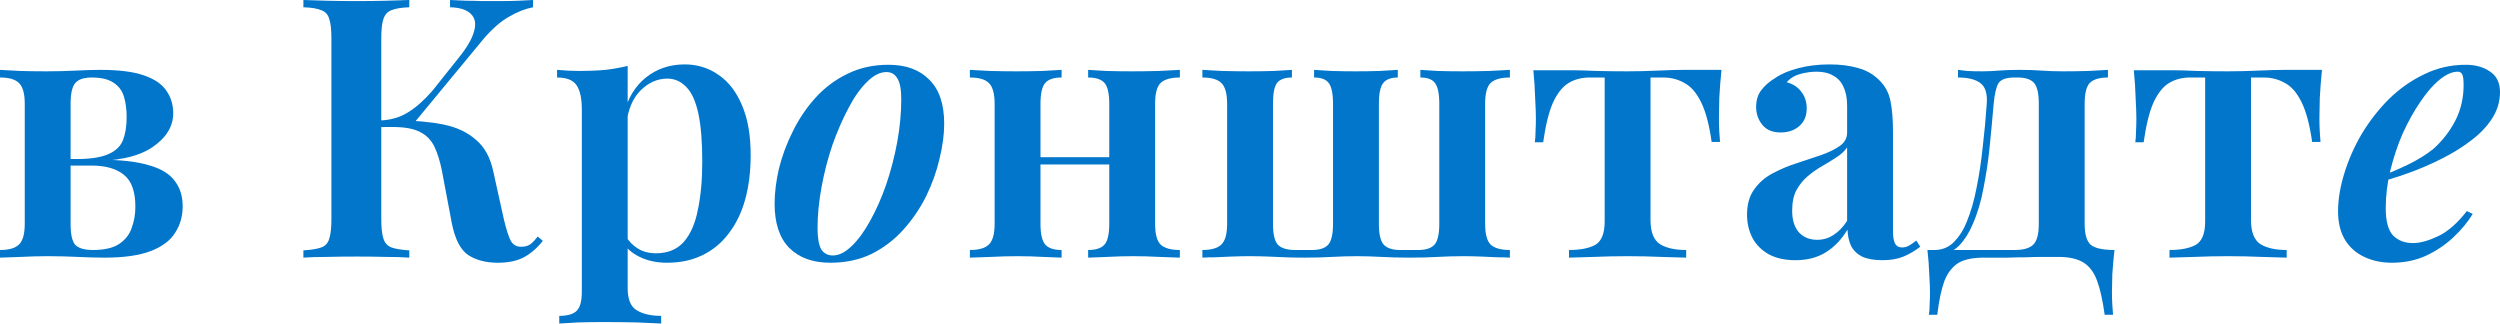 <?xml version="1.0" encoding="UTF-8"?> <svg xmlns="http://www.w3.org/2000/svg" viewBox="0 0 480.897 62.23" fill="none"> <path d="M457.377 34.16C459.57 33.32 461.577 32.457 463.396 31.57C465.263 30.637 466.828 29.657 468.088 28.63C469.815 27.09 471.215 25.293 472.287 23.24C473.362 21.14 473.896 18.853 473.896 16.38C473.896 15.307 473.804 14.607 473.617 14.28C473.432 13.953 473.152 13.79 472.777 13.79C471.704 13.79 470.537 14.303 469.277 15.33C468.018 16.357 466.78 17.78 465.568 19.6C464.353 21.373 463.234 23.38 462.206 25.62C461.227 27.86 460.434 30.217 459.827 32.69C459.22 35.163 458.917 37.613 458.917 40.04C458.917 42.513 459.385 44.263 460.317 45.29C461.297 46.27 462.581 46.76 464.166 46.76C465.521 46.76 467.13 46.317 468.997 45.43C470.865 44.543 472.707 42.933 474.526 40.6L475.646 41.16C474.714 42.7 473.477 44.193 471.937 45.64C470.397 47.087 468.625 48.277 466.618 49.21C464.658 50.097 462.486 50.54 460.107 50.54C458.147 50.54 456.373 50.167 454.788 49.42C453.201 48.673 451.964 47.577 451.076 46.13C450.192 44.637 449.747 42.817 449.747 40.67C449.747 38.383 450.144 35.957 450.936 33.39C451.731 30.777 452.851 28.233 454.298 25.76C455.79 23.287 457.54 21.047 459.547 19.04C461.602 17.033 463.864 15.447 466.338 14.28C468.81 13.067 471.469 12.46 474.316 12.46C476.183 12.46 477.748 12.903 479.008 13.79C480.268 14.63 480.897 15.937 480.897 17.71C480.897 19.53 480.385 21.233 479.358 22.82C478.331 24.407 476.931 25.853 475.156 27.16C473.432 28.467 471.517 29.633 469.417 30.66C467.363 31.687 465.288 32.573 463.186 33.32C461.087 34.067 459.127 34.673 457.307 35.14L457.377 34.16Z" fill="#0176CB"></path> <path d="M446.65 13.44C446.465 15.307 446.325 17.103 446.23 18.83C446.185 20.51 446.16 21.793 446.16 22.68C446.16 23.613 446.185 24.5 446.23 25.34C446.277 26.133 446.325 26.787 446.37 27.3H444.76C444.293 23.987 443.618 21.443 442.731 19.67C441.843 17.85 440.771 16.613 439.511 15.96C438.297 15.26 436.944 14.91 435.45 14.91H433V42.35C433 44.637 433.608 46.177 434.82 46.97C436.035 47.717 437.714 48.09 439.861 48.09V49.56C438.694 49.513 437.084 49.467 435.03 49.42C433.023 49.327 430.878 49.28 428.591 49.28C426.304 49.28 424.135 49.327 422.08 49.42C420.028 49.467 418.441 49.513 417.321 49.56V48.09C419.468 48.09 421.148 47.763 422.36 47.11C423.575 46.41 424.18 44.917 424.18 42.63V14.91H421.31C419.77 14.91 418.416 15.26 417.251 15.96C416.084 16.66 415.081 17.92 414.239 19.74C413.447 21.513 412.817 24.057 412.35 27.37H410.74C410.832 26.81 410.88 26.133 410.88 25.34C410.927 24.5 410.95 23.637 410.95 22.75C410.95 21.863 410.902 20.58 410.81 18.9C410.762 17.173 410.647 15.377 410.46 13.51H417.671C419.071 13.51 420.728 13.557 422.64 13.65C424.599 13.697 426.559 13.72 428.521 13.72C430.481 13.72 432.44 13.673 434.4 13.58C436.359 13.487 438.039 13.44 439.441 13.44H446.65Z" fill="#0176CB"></path> <path d="M405.481 13.44V14.91C403.849 14.91 402.682 15.26 401.982 15.96C401.327 16.66 401.002 17.99 401.002 19.95V43.05C401.002 45.01 401.374 46.34 402.122 47.04C402.914 47.74 404.454 48.09 406.741 48.09C406.553 49.723 406.413 51.287 406.321 52.78C406.273 54.273 406.251 55.417 406.251 56.21C406.251 57.05 406.273 57.843 406.321 58.59C406.368 59.383 406.413 60.037 406.461 60.55H404.851C404.479 57.797 403.989 55.603 403.381 53.97C402.774 52.337 401.887 51.17 400.722 50.47C399.555 49.77 397.968 49.42 395.961 49.42C394.888 49.42 393.861 49.42 392.881 49.42C391.901 49.42 390.874 49.443 389.802 49.49C388.775 49.49 387.585 49.513 386.23 49.56C384.925 49.56 383.361 49.56 381.541 49.56C379.534 49.56 377.947 49.887 376.782 50.54C375.615 51.24 374.705 52.383 374.05 53.97C373.445 55.603 372.978 57.797 372.651 60.55H371.041C371.133 60.037 371.181 59.383 371.181 58.59C371.228 57.843 371.251 57.05 371.251 56.21C371.251 55.417 371.203 54.273 371.111 52.78C371.063 51.287 370.948 49.723 370.761 48.09H387.56C389.242 48.09 390.432 47.74 391.132 47.04C391.831 46.34 392.181 45.01 392.181 43.05V19.95C392.181 17.99 391.876 16.66 391.272 15.96C390.664 15.26 389.614 14.91 388.122 14.91H387.49C385.905 14.91 384.878 15.283 384.411 16.03C383.991 16.73 383.688 18.037 383.501 19.95C383.268 22.657 383.011 25.41 382.731 28.21C382.451 30.963 382.054 33.623 381.541 36.19C381.074 38.757 380.374 41.09 379.442 43.19C378.787 44.777 377.924 46.13 376.852 47.25C375.777 48.323 374.425 48.93 372.791 49.07L372.091 48.09C373.585 48.09 374.845 47.577 375.87 46.55C376.897 45.477 377.692 44.24 378.252 42.84C379.092 40.833 379.744 38.593 380.211 36.12C380.724 33.6 381.121 30.963 381.401 28.21C381.729 25.457 381.984 22.703 382.171 19.95C382.311 17.99 381.891 16.66 380.911 15.96C379.976 15.26 378.554 14.91 376.642 14.91V13.44C377.015 13.487 377.597 13.557 378.392 13.65C379.232 13.697 380.186 13.72 381.261 13.72C382.333 13.72 383.408 13.673 384.481 13.58C385.6 13.487 386.908 13.44 388.402 13.44C390.082 13.44 391.527 13.487 392.741 13.58C394.001 13.673 395.353 13.72 396.8 13.72C398.388 13.72 400.022 13.697 401.702 13.65C403.381 13.557 404.641 13.487 405.481 13.44Z" fill="#0176CB"></path> <path d="M345.369 50.05C343.362 50.05 341.66 49.677 340.26 48.93C338.86 48.137 337.808 47.087 337.108 45.78C336.408 44.427 336.058 42.933 336.058 41.3C336.058 39.293 336.526 37.66 337.458 36.4C338.393 35.093 339.583 34.067 341.03 33.32C342.522 32.527 344.087 31.873 345.719 31.36C347.353 30.8 348.893 30.287 350.338 29.82C351.785 29.307 352.975 28.723 353.91 28.07C354.842 27.417 355.309 26.553 355.309 25.48V20.37C355.309 18.877 355.077 17.663 354.609 16.73C354.189 15.75 353.535 15.027 352.65 14.56C351.81 14.047 350.735 13.79 349.428 13.79C348.448 13.79 347.423 13.93 346.349 14.21C345.276 14.49 344.389 15.027 343.689 15.82C344.901 16.147 345.836 16.753 346.489 17.64C347.188 18.527 347.538 19.6 347.538 20.86C347.538 22.307 347.049 23.45 346.069 24.29C345.136 25.083 343.947 25.48 342.499 25.48C340.96 25.48 339.793 24.99 339 24.01C338.205 23.03 337.808 21.887 337.808 20.58C337.808 19.273 338.135 18.2 338.79 17.36C339.443 16.473 340.352 15.68 341.52 14.98C342.687 14.187 344.179 13.557 345.999 13.09C347.818 12.623 349.803 12.39 351.95 12.39C354.002 12.39 355.822 12.623 357.409 13.09C358.996 13.51 360.348 14.28 361.468 15.4C362.59 16.473 363.313 17.803 363.64 19.39C363.965 20.977 364.13 22.913 364.13 25.2V44.38C364.13 45.547 364.27 46.387 364.55 46.9C364.83 47.367 365.272 47.6 365.879 47.6C366.347 47.6 366.789 47.483 367.209 47.25C367.629 47.017 368.097 46.69 368.609 46.27L369.379 47.46C368.351 48.253 367.279 48.883 366.159 49.35C365.04 49.817 363.685 50.05 362.098 50.05C360.466 50.05 359.158 49.817 358.179 49.35C357.246 48.883 356.546 48.207 356.079 47.32C355.659 46.433 355.427 45.383 355.379 44.17C354.259 46.037 352.882 47.483 351.25 48.51C349.615 49.537 347.656 50.05 345.369 50.05ZM349.568 46.13C350.69 46.13 351.715 45.827 352.65 45.22C353.63 44.613 354.517 43.703 355.309 42.49V28.35C354.842 29.05 354.164 29.68 353.28 30.24C352.44 30.8 351.53 31.36 350.55 31.92C349.568 32.48 348.636 33.133 347.748 33.88C346.909 34.58 346.186 35.467 345.579 36.54C345.019 37.567 344.739 38.897 344.739 40.53C344.739 42.35 345.181 43.75 346.069 44.73C346.956 45.663 348.123 46.13 349.568 46.13Z" fill="#0176CB"></path> <path d="M331.142 13.44C330.954 15.307 330.814 17.103 330.722 18.83C330.674 20.51 330.652 21.793 330.652 22.68C330.652 23.613 330.674 24.5 330.722 25.34C330.769 26.133 330.814 26.787 330.862 27.3H329.252C328.785 23.987 328.108 21.443 327.223 19.67C326.335 17.85 325.263 16.613 324.001 15.96C322.789 15.26 321.436 14.91 319.942 14.91H317.492V42.35C317.492 44.637 318.1 46.177 319.312 46.97C320.527 47.717 322.206 48.09 324.353 48.09V49.56C323.186 49.513 321.576 49.467 319.522 49.42C317.515 49.327 315.368 49.28 313.083 49.28C310.796 49.28 308.624 49.327 306.572 49.42C304.518 49.467 302.933 49.513 301.813 49.56V48.09C303.958 48.09 305.64 47.763 306.852 47.11C308.064 46.41 308.672 44.917 308.672 42.63V14.91H305.802C304.263 14.91 302.908 15.26 301.743 15.96C300.576 16.66 299.571 17.92 298.731 19.74C297.939 21.513 297.309 24.057 296.842 27.37H295.232C295.325 26.81 295.372 26.133 295.372 25.34C295.42 24.5 295.442 23.637 295.442 22.75C295.442 21.863 295.395 20.58 295.302 18.9C295.255 17.173 295.14 15.377 294.952 13.51H302.163C303.563 13.51 305.22 13.557 307.132 13.65C309.092 13.697 311.051 13.72 313.013 13.72C314.973 13.72 316.932 13.673 318.892 13.58C320.852 13.487 322.531 13.44 323.931 13.44H331.142Z" fill="#0176CB"></path> <path d="M290.441 13.44V14.91C288.713 14.91 287.476 15.26 286.729 15.96C286.029 16.66 285.679 17.99 285.679 19.95V43.05C285.679 45.01 286.029 46.34 286.729 47.04C287.476 47.74 288.713 48.09 290.441 48.09V49.56C289.881 49.513 289.086 49.49 288.061 49.49C287.079 49.443 286.007 49.397 284.839 49.35C283.72 49.303 282.647 49.28 281.62 49.28C279.845 49.28 278.143 49.327 276.511 49.42C274.876 49.513 273.104 49.56 271.19 49.56C269.23 49.56 267.41 49.513 265.731 49.42C264.049 49.327 262.464 49.28 260.969 49.28C259.477 49.28 257.89 49.327 256.21 49.42C254.576 49.513 252.804 49.56 250.889 49.56C249.583 49.56 248.37 49.537 247.25 49.49C246.13 49.443 245.01 49.397 243.89 49.35C242.816 49.303 241.65 49.28 240.39 49.28C239.316 49.28 238.173 49.303 236.96 49.35C235.793 49.397 234.696 49.443 233.67 49.49C232.69 49.49 231.897 49.513 231.29 49.56V48.09C233.017 48.09 234.23 47.74 234.93 47.04C235.676 46.34 236.05 45.01 236.05 43.05V20.02C236.05 18.013 235.676 16.66 234.93 15.96C234.23 15.26 233.017 14.91 231.29 14.91V13.44C232.13 13.487 233.413 13.557 235.14 13.65C236.913 13.697 238.617 13.72 240.25 13.72C241.883 13.72 243.47 13.697 245.01 13.65C246.596 13.557 247.763 13.487 248.51 13.44V14.91C247.157 14.91 246.2 15.26 245.64 15.96C245.126 16.66 244.87 17.99 244.87 19.95V43.05C244.87 45.01 245.173 46.34 245.78 47.04C246.433 47.74 247.553 48.09 249.14 48.09H252.359C253.853 48.09 254.903 47.74 255.511 47.04C256.115 46.34 256.42 45.01 256.42 43.05V20.02C256.42 18.013 256.14 16.66 255.581 15.96C255.066 15.26 254.133 14.91 252.779 14.91V13.44C253.526 13.487 254.646 13.557 256.14 13.65C257.68 13.697 259.22 13.72 260.759 13.72C262.299 13.72 263.839 13.697 265.381 13.65C266.966 13.557 268.133 13.487 268.88 13.44V14.91C267.573 14.91 266.641 15.26 266.081 15.96C265.521 16.66 265.241 17.99 265.241 19.95V43.05C265.241 45.01 265.543 46.34 266.151 47.04C266.803 47.74 267.853 48.09 269.3 48.09H272.799C274.294 48.09 275.344 47.74 275.949 47.04C276.556 46.34 276.861 45.01 276.861 43.05V20.02C276.861 18.013 276.581 16.66 276.019 15.96C275.506 15.26 274.574 14.91 273.219 14.91V13.44C273.967 13.487 275.086 13.557 276.581 13.65C278.121 13.697 279.683 13.72 281.27 13.72C282.95 13.72 284.677 13.697 286.449 13.65C288.224 13.557 289.553 13.487 290.441 13.44Z" fill="#0176CB"></path> <path d="M226.956 13.44V14.91C225.23 14.91 223.993 15.26 223.246 15.96C222.546 16.66 222.196 17.99 222.196 19.95V43.05C222.196 45.01 222.546 46.34 223.246 47.04C223.993 47.74 225.23 48.09 226.956 48.09V49.56C226.116 49.513 224.81 49.467 223.036 49.42C221.31 49.327 219.63 49.28 217.997 49.28C216.27 49.28 214.59 49.327 212.956 49.42C211.37 49.467 210.156 49.513 209.316 49.56V48.09C210.81 48.09 211.86 47.74 212.466 47.04C213.073 46.34 213.377 45.01 213.377 43.05V20.02C213.377 18.013 213.073 16.66 212.466 15.96C211.86 15.26 210.81 14.91 209.316 14.91V13.44C210.11 13.487 211.276 13.557 212.816 13.65C214.403 13.697 216.036 13.72 217.716 13.72C219.396 13.72 221.123 13.697 222.896 13.65C224.716 13.557 226.07 13.487 226.956 13.44ZM204.206 13.44V14.91C202.713 14.91 201.663 15.26 201.056 15.96C200.45 16.66 200.146 17.99 200.146 19.95V43.05C200.146 45.01 200.45 46.34 201.056 47.04C201.663 47.74 202.713 48.09 204.206 48.09V49.56C203.413 49.513 202.223 49.467 200.636 49.42C199.05 49.327 197.44 49.28 195.806 49.28C194.08 49.28 192.33 49.327 190.556 49.42C188.783 49.467 187.453 49.513 186.566 49.56V48.09C188.293 48.09 189.506 47.74 190.206 47.04C190.953 46.34 191.326 45.01 191.326 43.05V20.02C191.326 18.013 190.953 16.66 190.206 15.96C189.506 15.26 188.293 14.91 186.566 14.91V13.44C187.406 13.487 188.69 13.557 190.416 13.65C192.19 13.697 193.893 13.72 195.526 13.72C197.206 13.72 198.863 13.697 200.496 13.65C202.13 13.557 203.366 13.487 204.206 13.44ZM216.456 30.24V31.64H196.716V30.24H216.456Z" fill="#0176CB"></path> <path d="M170.493 13.86C169.279 13.86 168.043 14.49 166.783 15.75C165.523 16.963 164.333 18.643 163.213 20.79C162.093 22.89 161.066 25.247 160.133 27.86C159.246 30.473 158.546 33.18 158.033 35.98C157.519 38.733 157.263 41.37 157.263 43.89C157.263 45.757 157.496 47.11 157.963 47.95C158.476 48.743 159.223 49.14 160.203 49.14C161.369 49.14 162.583 48.533 163.843 47.32C165.103 46.107 166.293 44.473 167.413 42.42C168.579 40.32 169.606 37.987 170.493 35.42C171.379 32.807 172.079 30.1 172.593 27.3C173.106 24.5 173.363 21.77 173.363 19.11C173.363 17.15 173.106 15.797 172.593 15.05C172.126 14.257 171.426 13.86 170.493 13.86ZM149.003 39.2C149.003 37.1 149.283 34.837 149.843 32.41C150.449 29.983 151.336 27.603 152.503 25.27C153.669 22.89 155.116 20.743 156.843 18.83C158.616 16.87 160.669 15.33 163.003 14.21C165.336 13.043 167.973 12.46 170.913 12.46C174.273 12.46 176.886 13.417 178.753 15.33C180.666 17.197 181.623 20.02 181.623 23.8C181.623 25.9 181.319 28.163 180.713 30.59C180.153 33.017 179.289 35.42 178.123 37.8C176.956 40.133 175.486 42.28 173.713 44.24C171.986 46.153 169.956 47.693 167.623 48.86C165.289 49.98 162.653 50.54 159.713 50.54C156.353 50.54 153.716 49.583 151.803 47.67C149.936 45.757 149.003 42.933 149.003 39.2Z" fill="#0176CB"></path> <path d="M120.739 12.67V55.44C120.739 57.54 121.298 58.94 122.418 59.64C123.585 60.387 125.172 60.76 127.179 60.76V62.23C126.059 62.183 124.472 62.113 122.418 62.02C120.412 61.973 118.265 61.95 115.979 61.95C114.392 61.95 112.805 61.973 111.219 62.02C109.632 62.113 108.418 62.183 107.579 62.23V60.76C109.165 60.76 110.285 60.433 110.939 59.78C111.592 59.127 111.918 57.913 111.918 56.14V21.07C111.918 18.97 111.592 17.43 110.939 16.45C110.285 15.423 109.025 14.91 107.158 14.91V13.44C108.652 13.58 110.099 13.65 111.498 13.65C113.272 13.65 114.928 13.58 116.468 13.44C118.009 13.253 119.432 12.997 120.739 12.67ZM131.728 12.39C134.155 12.39 136.325 13.067 138.239 14.42C140.152 15.727 141.645 17.663 142.719 20.23C143.839 22.797 144.398 26.017 144.398 29.89C144.398 32.97 144.049 35.793 143.348 38.36C142.649 40.88 141.599 43.05 140.199 44.87C138.845 46.69 137.165 48.09 135.158 49.07C133.152 50.05 130.865 50.54 128.298 50.54C126.339 50.54 124.588 50.167 123.049 49.42C121.509 48.673 120.389 47.67 119.688 46.41L120.389 45.43C120.948 46.41 121.719 47.203 122.699 47.81C123.679 48.417 124.845 48.72 126.199 48.72C128.439 48.72 130.212 47.997 131.518 46.55C132.825 45.057 133.735 42.98 134.249 40.32C134.809 37.66 135.088 34.58 135.088 31.08C135.088 27.207 134.832 24.103 134.319 21.77C133.805 19.437 133.035 17.757 132.009 16.73C130.982 15.657 129.769 15.12 128.369 15.12C126.455 15.12 124.728 15.89 123.188 17.43C121.695 18.923 120.785 21.117 120.459 24.01L119.968 22.05C120.715 18.97 122.138 16.59 124.239 14.91C126.339 13.23 128.835 12.39 131.728 12.39Z" fill="#0176CB"></path> <path d="M78.73 0V1.4C77.237 1.447 76.093 1.633 75.3 1.96C74.553 2.24 74.04 2.8 73.76 3.64C73.48 4.433 73.34 5.693 73.34 7.42V42.14C73.34 43.82 73.48 45.08 73.76 45.92C74.04 46.76 74.553 47.32 75.3 47.6C76.093 47.88 77.237 48.067 78.73 48.16V49.56C77.563 49.467 76.07 49.42 74.25 49.42C72.43 49.373 70.586 49.35 68.72 49.35C66.62 49.35 64.66 49.373 62.84 49.42C61.02 49.42 59.527 49.467 58.36 49.56V48.16C59.9 48.067 61.043 47.88 61.79 47.6C62.583 47.32 63.097 46.76 63.33 45.92C63.61 45.08 63.75 43.82 63.75 42.14V7.42C63.75 5.693 63.61 4.433 63.33 3.64C63.097 2.8 62.583 2.24 61.79 1.96C61.043 1.633 59.9 1.447 58.36 1.4V0C59.527 0.047 61.02 0.093 62.84 0.14C64.66 0.187 66.62 0.21 68.72 0.21C70.586 0.21 72.43 0.187 74.25 0.14C76.07 0.093 77.563 0.047 78.73 0ZM76.42 23.17C79.733 23.17 82.673 23.427 85.24 23.94C87.807 24.453 89.906 25.433 91.54 26.88C93.22 28.28 94.34 30.333 94.9 33.04L96.93 42.21C97.396 44.17 97.84 45.547 98.26 46.34C98.726 47.133 99.427 47.507 100.36 47.46C101.013 47.46 101.573 47.297 102.04 46.97C102.506 46.597 102.973 46.107 103.44 45.5L104.42 46.34C103.346 47.693 102.133 48.743 100.78 49.49C99.473 50.19 97.793 50.54 95.74 50.54C93.5 50.54 91.61 50.05 90.07 49.07C88.576 48.043 87.526 46.013 86.92 42.98L85.03 32.97C84.656 31.057 84.167 29.47 83.56 28.21C82.953 26.95 82.043 26.017 80.83 25.41C79.617 24.757 77.866 24.43 75.58 24.43H71.73V23.17H76.42ZM73.2 24.43V23.17C75.206 23.077 76.956 22.563 78.45 21.63C79.99 20.697 81.553 19.32 83.14 17.5L88.11 11.27C89.79 9.217 90.816 7.467 91.19 6.02C91.61 4.573 91.4 3.453 90.56 2.66C89.766 1.867 88.436 1.447 86.57 1.4V0C87.643 0.047 88.67 0.093 89.65 0.14C90.676 0.14 91.726 0.163 92.8 0.21C93.873 0.21 94.993 0.21 96.16 0.21C97.466 0.21 98.656 0.187 99.73 0.14C100.803 0.093 101.737 0.047 102.53 0V1.4C101.036 1.68 99.497 2.287 97.91 3.22C96.323 4.107 94.69 5.53 93.01 7.49L79.01 24.43H73.2Z" fill="#0176CB"></path> <path d="M19.32 13.44C22.867 13.44 25.643 13.79 27.65 14.49C29.703 15.19 31.15 16.17 31.99 17.43C32.877 18.69 33.32 20.137 33.32 21.77C33.32 24.337 31.967 26.53 29.26 28.35C26.553 30.17 22.423 31.057 16.87 31.01C16.87 31.01 16.73 30.987 16.45 30.94C16.217 30.847 15.96 30.777 15.68 30.73C15.4 30.637 15.26 30.59 15.26 30.59C17.733 30.543 19.623 30.217 20.93 29.61C22.283 29.003 23.193 28.117 23.66 26.95C24.127 25.737 24.36 24.267 24.36 22.54C24.36 21.093 24.197 19.81 23.87 18.69C23.543 17.523 22.89 16.613 21.91 15.96C20.93 15.26 19.507 14.91 17.64 14.91C16.147 14.91 15.097 15.26 14.49 15.96C13.883 16.66 13.58 17.99 13.58 19.95V43.05C13.58 45.103 13.883 46.457 14.49 47.11C15.143 47.763 16.263 48.09 17.85 48.09C20.09 48.09 21.793 47.693 22.96 46.9C24.127 46.107 24.92 45.08 25.34 43.82C25.807 42.56 26.04 41.207 26.04 39.76C26.04 36.82 25.293 34.767 23.8 33.6C22.353 32.433 20.3 31.85 17.64 31.85H8.68C8.68 31.85 8.68 31.64 8.68 31.22C8.68 30.8 8.68 30.59 8.68 30.59H18.27L19.32 30.73C23.193 30.73 26.297 31.08 28.63 31.78C30.963 32.433 32.62 33.437 33.6 34.79C34.627 36.097 35.14 37.73 35.14 39.69C35.14 41.603 34.65 43.307 33.67 44.8C32.737 46.293 31.173 47.46 28.98 48.3C26.787 49.14 23.823 49.56 20.09 49.56C18.597 49.56 16.893 49.513 14.98 49.42C13.113 49.327 11.177 49.28 9.17 49.28C7.49 49.28 5.763 49.327 3.99 49.42C2.217 49.467 0.887 49.513 0 49.56V48.09C1.727 48.09 2.94 47.74 3.64 47.04C4.387 46.34 4.76 45.01 4.76 43.05V19.95C4.76 17.99 4.387 16.66 3.64 15.96C2.94 15.26 1.727 14.91 0 14.91V13.44C0.84 13.487 2.123 13.557 3.85 13.65C5.577 13.697 7.257 13.72 8.89 13.72C10.85 13.72 12.74 13.673 14.56 13.58C16.38 13.487 17.967 13.44 19.32 13.44Z" fill="#0176CB"></path> </svg> 